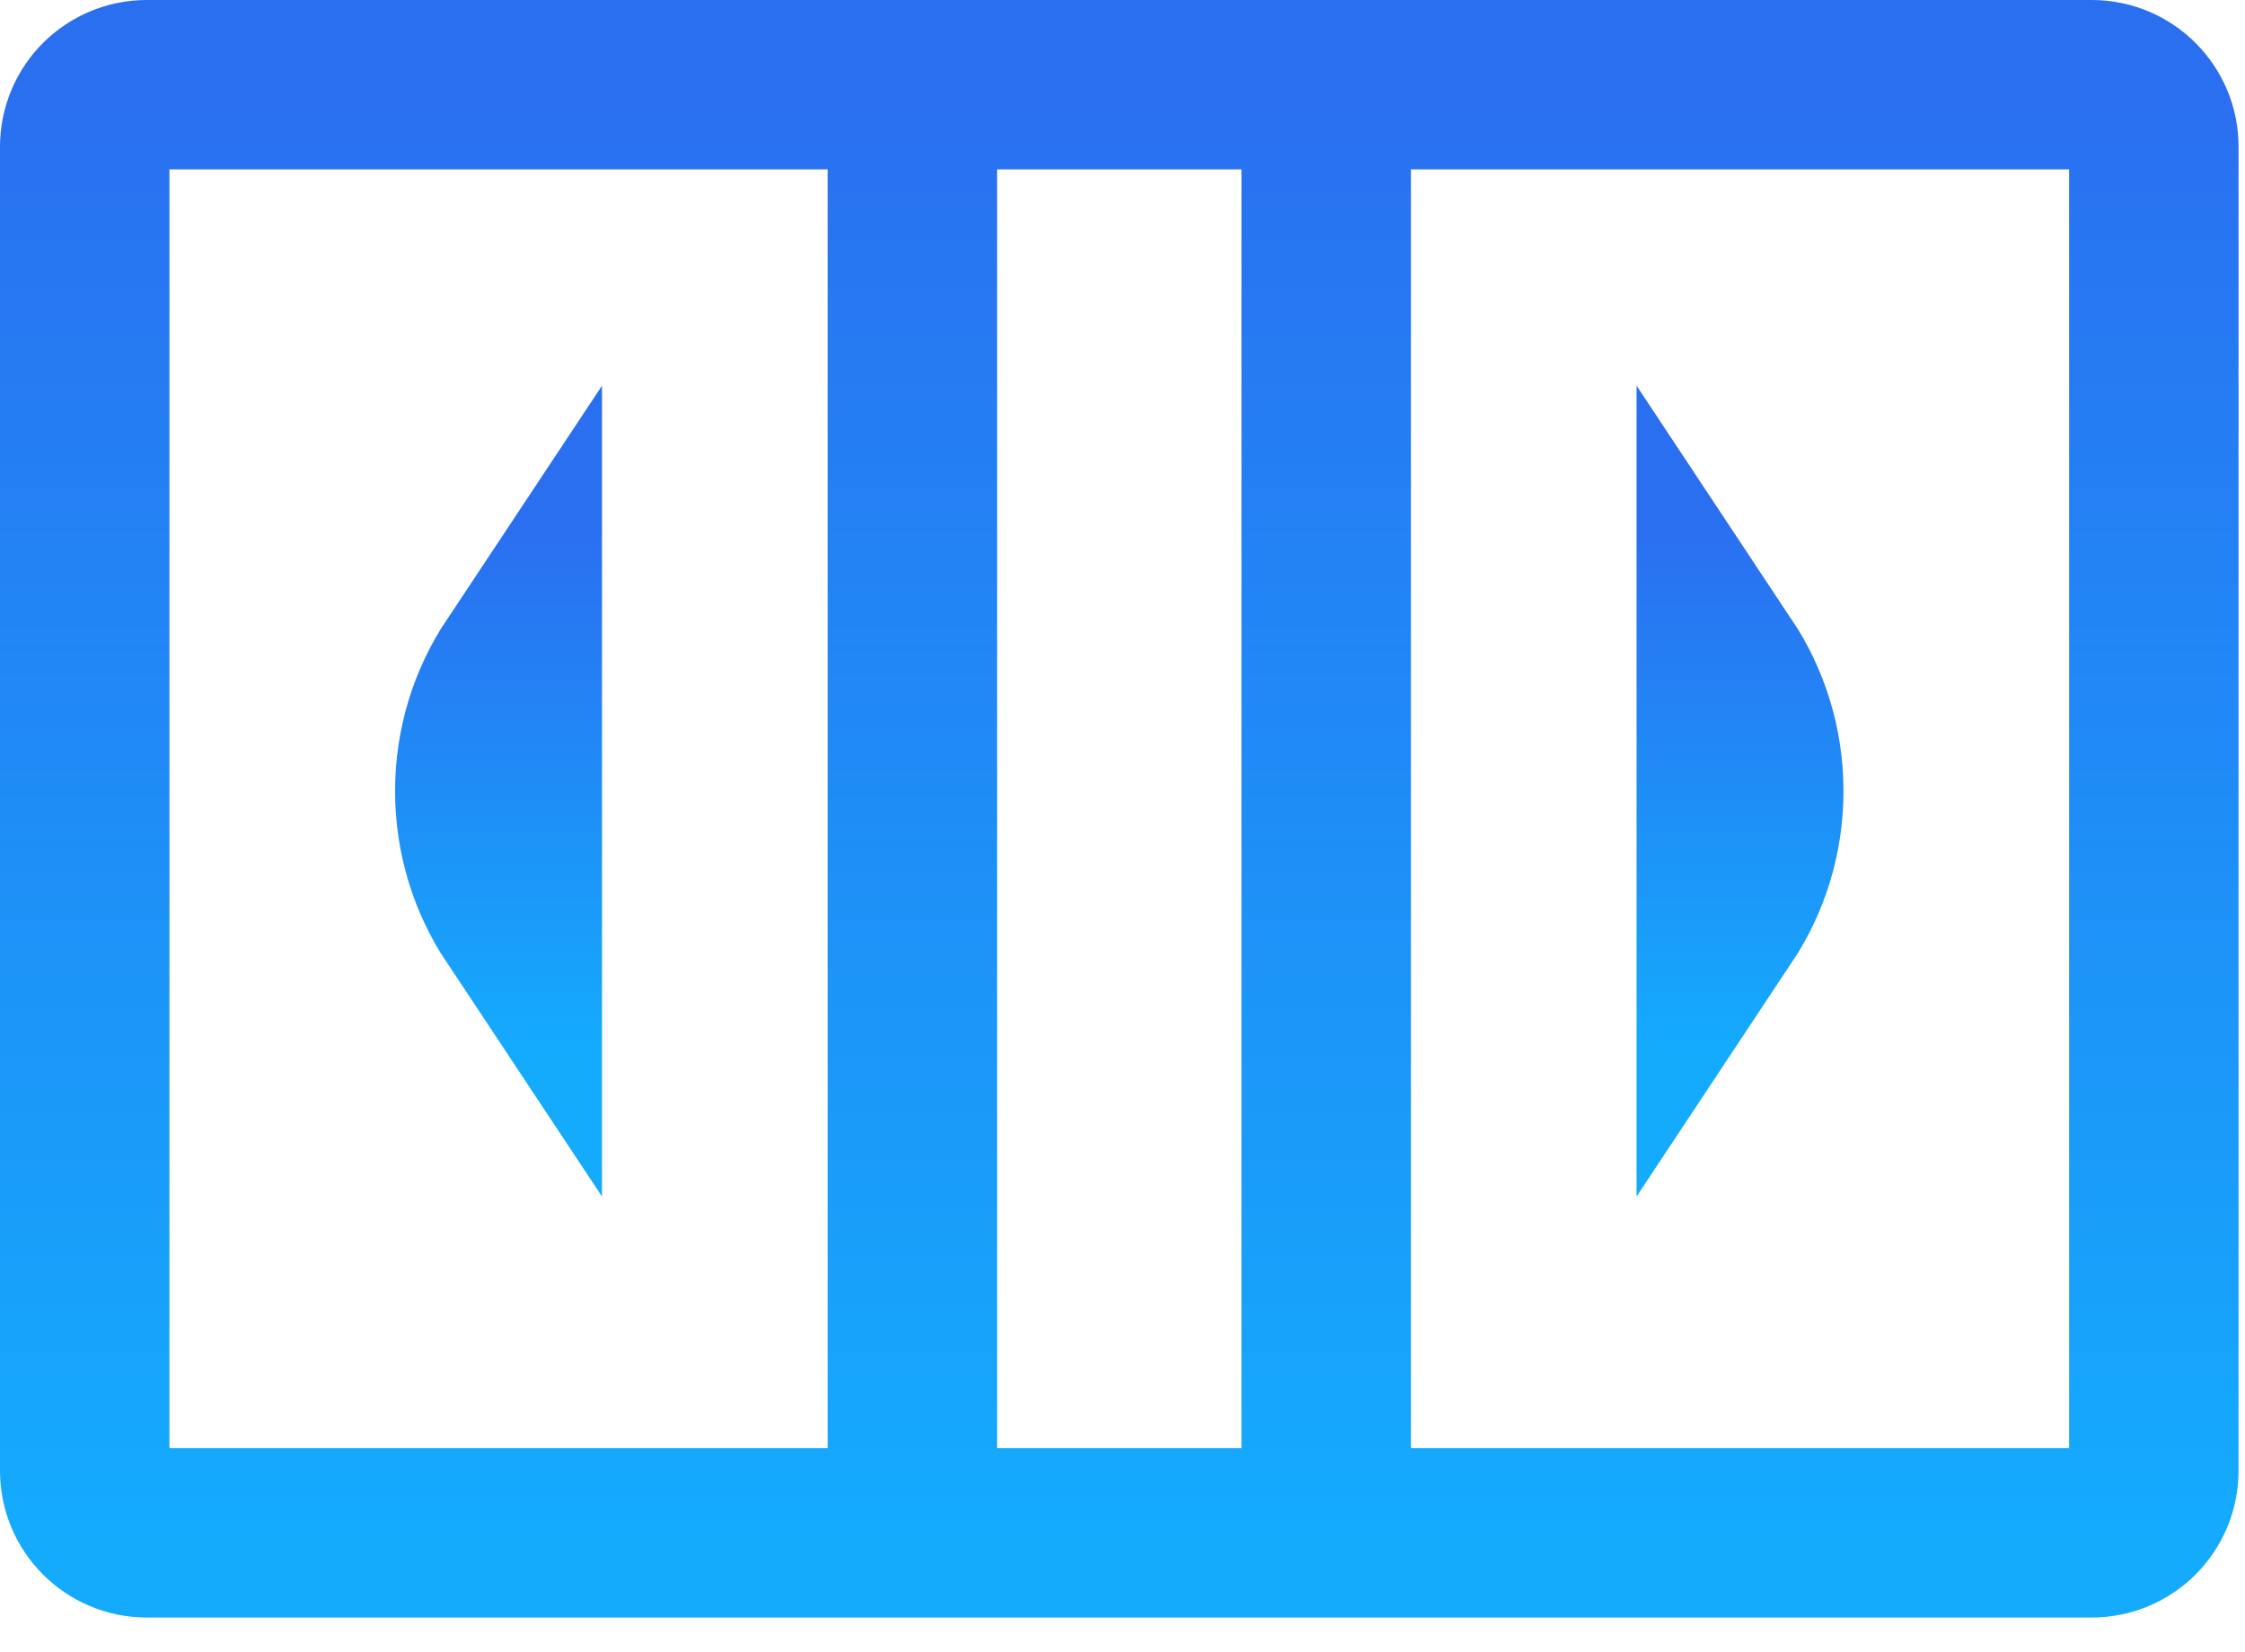 <svg width="53" height="39" viewBox="0 0 53 39" fill="none" xmlns="http://www.w3.org/2000/svg">
<path d="M31.309 2H49.383C50.192 2 50.848 2.656 50.848 3.465V34.728C50.848 35.538 50.192 36.194 49.383 36.194H31.309M31.309 2V36.194M31.309 2H21.539M31.309 36.194H21.539M21.539 2H3.465C2.656 2 2 2.656 2 3.465V34.728C2 35.538 2.656 36.194 3.465 36.194H21.539M21.539 2V36.194" stroke="url(#paint0_linear_79_113)" stroke-width="4" stroke-linecap="round" stroke-linejoin="round"/>
<path d="M11.327 18.68C11.327 17.593 11.652 16.582 12.212 15.738V15.758V15.778V15.798V15.818V15.839V15.859V15.879V15.899V15.919V15.94V15.96V15.98V16V16.02V16.04V16.06V16.08V16.1V16.12V16.14V16.16V16.18V16.2V16.22V16.24V16.26V16.28V16.3V16.32V16.34V16.36V16.379V16.399V16.419V16.439V16.459V16.478V16.498V16.518V16.538V16.557V16.577V16.597V16.616V16.636V16.656V16.675V16.695V16.715V16.734V16.754V16.773V16.793V16.812V16.832V16.852V16.871V16.89V16.91V16.929V16.949V16.968V16.988V17.007V17.027V17.046V17.065V17.085V17.104V17.123V17.143V17.162V17.181V17.201V17.22V17.239V17.259V17.278V17.297V17.316V17.335V17.355V17.374V17.393V17.412V17.431V17.451V17.47V17.489V17.508V17.527V17.546V17.565V17.584V17.603V17.622V17.641V17.66V17.68V17.698V17.718V17.736V17.755V17.774V17.793V17.812V17.831V17.85V17.869V17.888V17.907V17.926V17.945V17.963V17.982V18.001V18.02V18.039V18.058V18.076V18.095V18.114V18.133V18.151V18.17V18.189V18.208V18.226V18.245V18.264V18.282V18.301V18.32V18.338V18.357V18.376V18.395V18.413V18.432V18.45V18.469V18.488V18.506V18.525V18.543V18.562V18.58V18.599V18.617V18.636V18.654V18.673V18.692V18.71V18.729V18.747V18.765V18.784V18.802V18.821V18.839V18.858V18.876V18.895V18.913V18.931V18.95V18.968V18.986V19.005V19.023V19.041V19.06V19.078V19.096V19.115V19.133V19.151V19.17V19.188V19.206V19.225V19.243V19.261V19.279V19.298V19.316V19.334V19.352V19.371V19.389V19.407V19.425V19.444V19.462V19.48V19.498V19.516V19.534V19.552V19.571V19.589V19.607V19.625V19.643V19.661V19.68V19.698V19.716V19.734V19.752V19.77V19.788V19.806V19.824V19.842V19.86V19.878V19.896V19.915V19.933V19.951V19.969V19.987V20.005V20.023V20.041V20.059V20.077V20.095V20.113V20.131V20.149V20.167V20.185V20.203V20.221V20.239V20.257V20.274V20.293V20.31V20.328V20.346V20.364V20.382V20.4V20.418V20.436V20.454V20.472V20.49V20.508V20.526V20.543V20.561V20.579V20.597V20.615V20.633V20.651V20.669V20.686V20.704V20.722V20.74V20.758V20.776V20.794V20.811V20.829V20.847V20.865V20.883V20.901V20.918V20.936V20.954V20.972V20.99V21.008V21.025V21.043V21.061V21.079V21.097V21.114V21.132V21.15V21.168V21.186V21.203V21.221V21.239V21.257V21.275V21.292V21.31V21.328V21.346V21.363V21.381V21.399V21.417V21.435V21.452V21.47V21.488V21.506V21.523V21.541V21.559V21.577V21.595V21.612V21.622C11.652 20.778 11.327 19.767 11.327 18.68Z" fill="black" stroke="url(#paint1_linear_79_113)" stroke-width="4"/>
<path d="M40.636 15.738C41.196 16.582 41.521 17.593 41.521 18.68C41.521 19.767 41.196 20.778 40.636 21.622V21.612V21.595V21.577V21.559V21.541V21.523V21.506V21.488V21.47V21.452V21.435V21.417V21.399V21.381V21.363V21.346V21.328V21.31V21.292V21.275V21.257V21.239V21.221V21.203V21.186V21.168V21.15V21.132V21.114V21.097V21.079V21.061V21.043V21.025V21.008V20.99V20.972V20.954V20.936V20.918V20.901V20.883V20.865V20.847V20.829V20.811V20.794V20.776V20.758V20.74V20.722V20.704V20.686V20.669V20.651V20.633V20.615V20.597V20.579V20.561V20.543V20.526V20.508V20.49V20.472V20.454V20.436V20.418V20.4V20.382V20.364V20.346V20.328V20.31V20.293V20.274V20.257V20.239V20.221V20.203V20.185V20.167V20.149V20.131V20.113V20.095V20.077V20.059V20.041V20.023V20.005V19.987V19.969V19.951V19.933V19.915V19.896V19.878V19.86V19.842V19.824V19.806V19.788V19.77V19.752V19.734V19.716V19.698V19.68V19.661V19.643V19.625V19.607V19.589V19.571V19.552V19.534V19.516V19.498V19.48V19.462V19.444V19.425V19.407V19.389V19.371V19.352V19.334V19.316V19.298V19.279V19.261V19.243V19.225V19.206V19.188V19.17V19.151V19.133V19.115V19.096V19.078V19.06V19.041V19.023V19.005V18.986V18.968V18.95V18.931V18.913V18.895V18.876V18.858V18.839V18.821V18.802V18.784V18.765V18.747V18.729V18.71V18.692V18.673V18.654V18.636V18.617V18.599V18.58V18.562V18.543V18.525V18.506V18.488V18.469V18.45V18.432V18.413V18.395V18.376V18.357V18.338V18.32V18.301V18.282V18.264V18.245V18.226V18.208V18.189V18.17V18.151V18.133V18.114V18.095V18.076V18.058V18.039V18.02V18.001V17.982V17.963V17.945V17.926V17.907V17.888V17.869V17.85V17.831V17.812V17.793V17.774V17.755V17.736V17.718V17.698V17.68V17.66V17.641V17.622V17.603V17.584V17.565V17.546V17.527V17.508V17.489V17.47V17.451V17.431V17.412V17.393V17.374V17.355V17.335V17.316V17.297V17.278V17.259V17.239V17.22V17.201V17.181V17.162V17.143V17.123V17.104V17.085V17.065V17.046V17.027V17.007V16.988V16.968V16.949V16.929V16.91V16.89V16.871V16.852V16.832V16.812V16.793V16.773V16.754V16.734V16.715V16.695V16.675V16.656V16.636V16.616V16.597V16.577V16.557V16.538V16.518V16.498V16.478V16.459V16.439V16.419V16.399V16.379V16.36V16.34V16.32V16.3V16.28V16.26V16.24V16.22V16.2V16.18V16.16V16.14V16.12V16.1V16.08V16.06V16.04V16.02V16V15.98V15.96V15.94V15.919V15.899V15.879V15.859V15.839V15.818V15.798V15.778V15.758V15.738Z" fill="black" stroke="url(#paint2_linear_79_113)" stroke-width="4"/>
<defs>
<linearGradient id="paint0_linear_79_113" x1="26.424" y1="2" x2="26.424" y2="36.194" gradientUnits="userSpaceOnUse">
<stop stop-color="#2A6FF0"/>
<stop offset="1" stop-color="#14ABFD"/>
</linearGradient>
<linearGradient id="paint1_linear_79_113" x1="11.77" y1="12.51" x2="11.77" y2="24.85" gradientUnits="userSpaceOnUse">
<stop stop-color="#2A6FF0"/>
<stop offset="1" stop-color="#14ABFD"/>
</linearGradient>
<linearGradient id="paint2_linear_79_113" x1="41.078" y1="12.51" x2="41.078" y2="24.85" gradientUnits="userSpaceOnUse">
<stop stop-color="#2A6FF0"/>
<stop offset="1" stop-color="#14ABFD"/>
</linearGradient>
</defs>
</svg>
